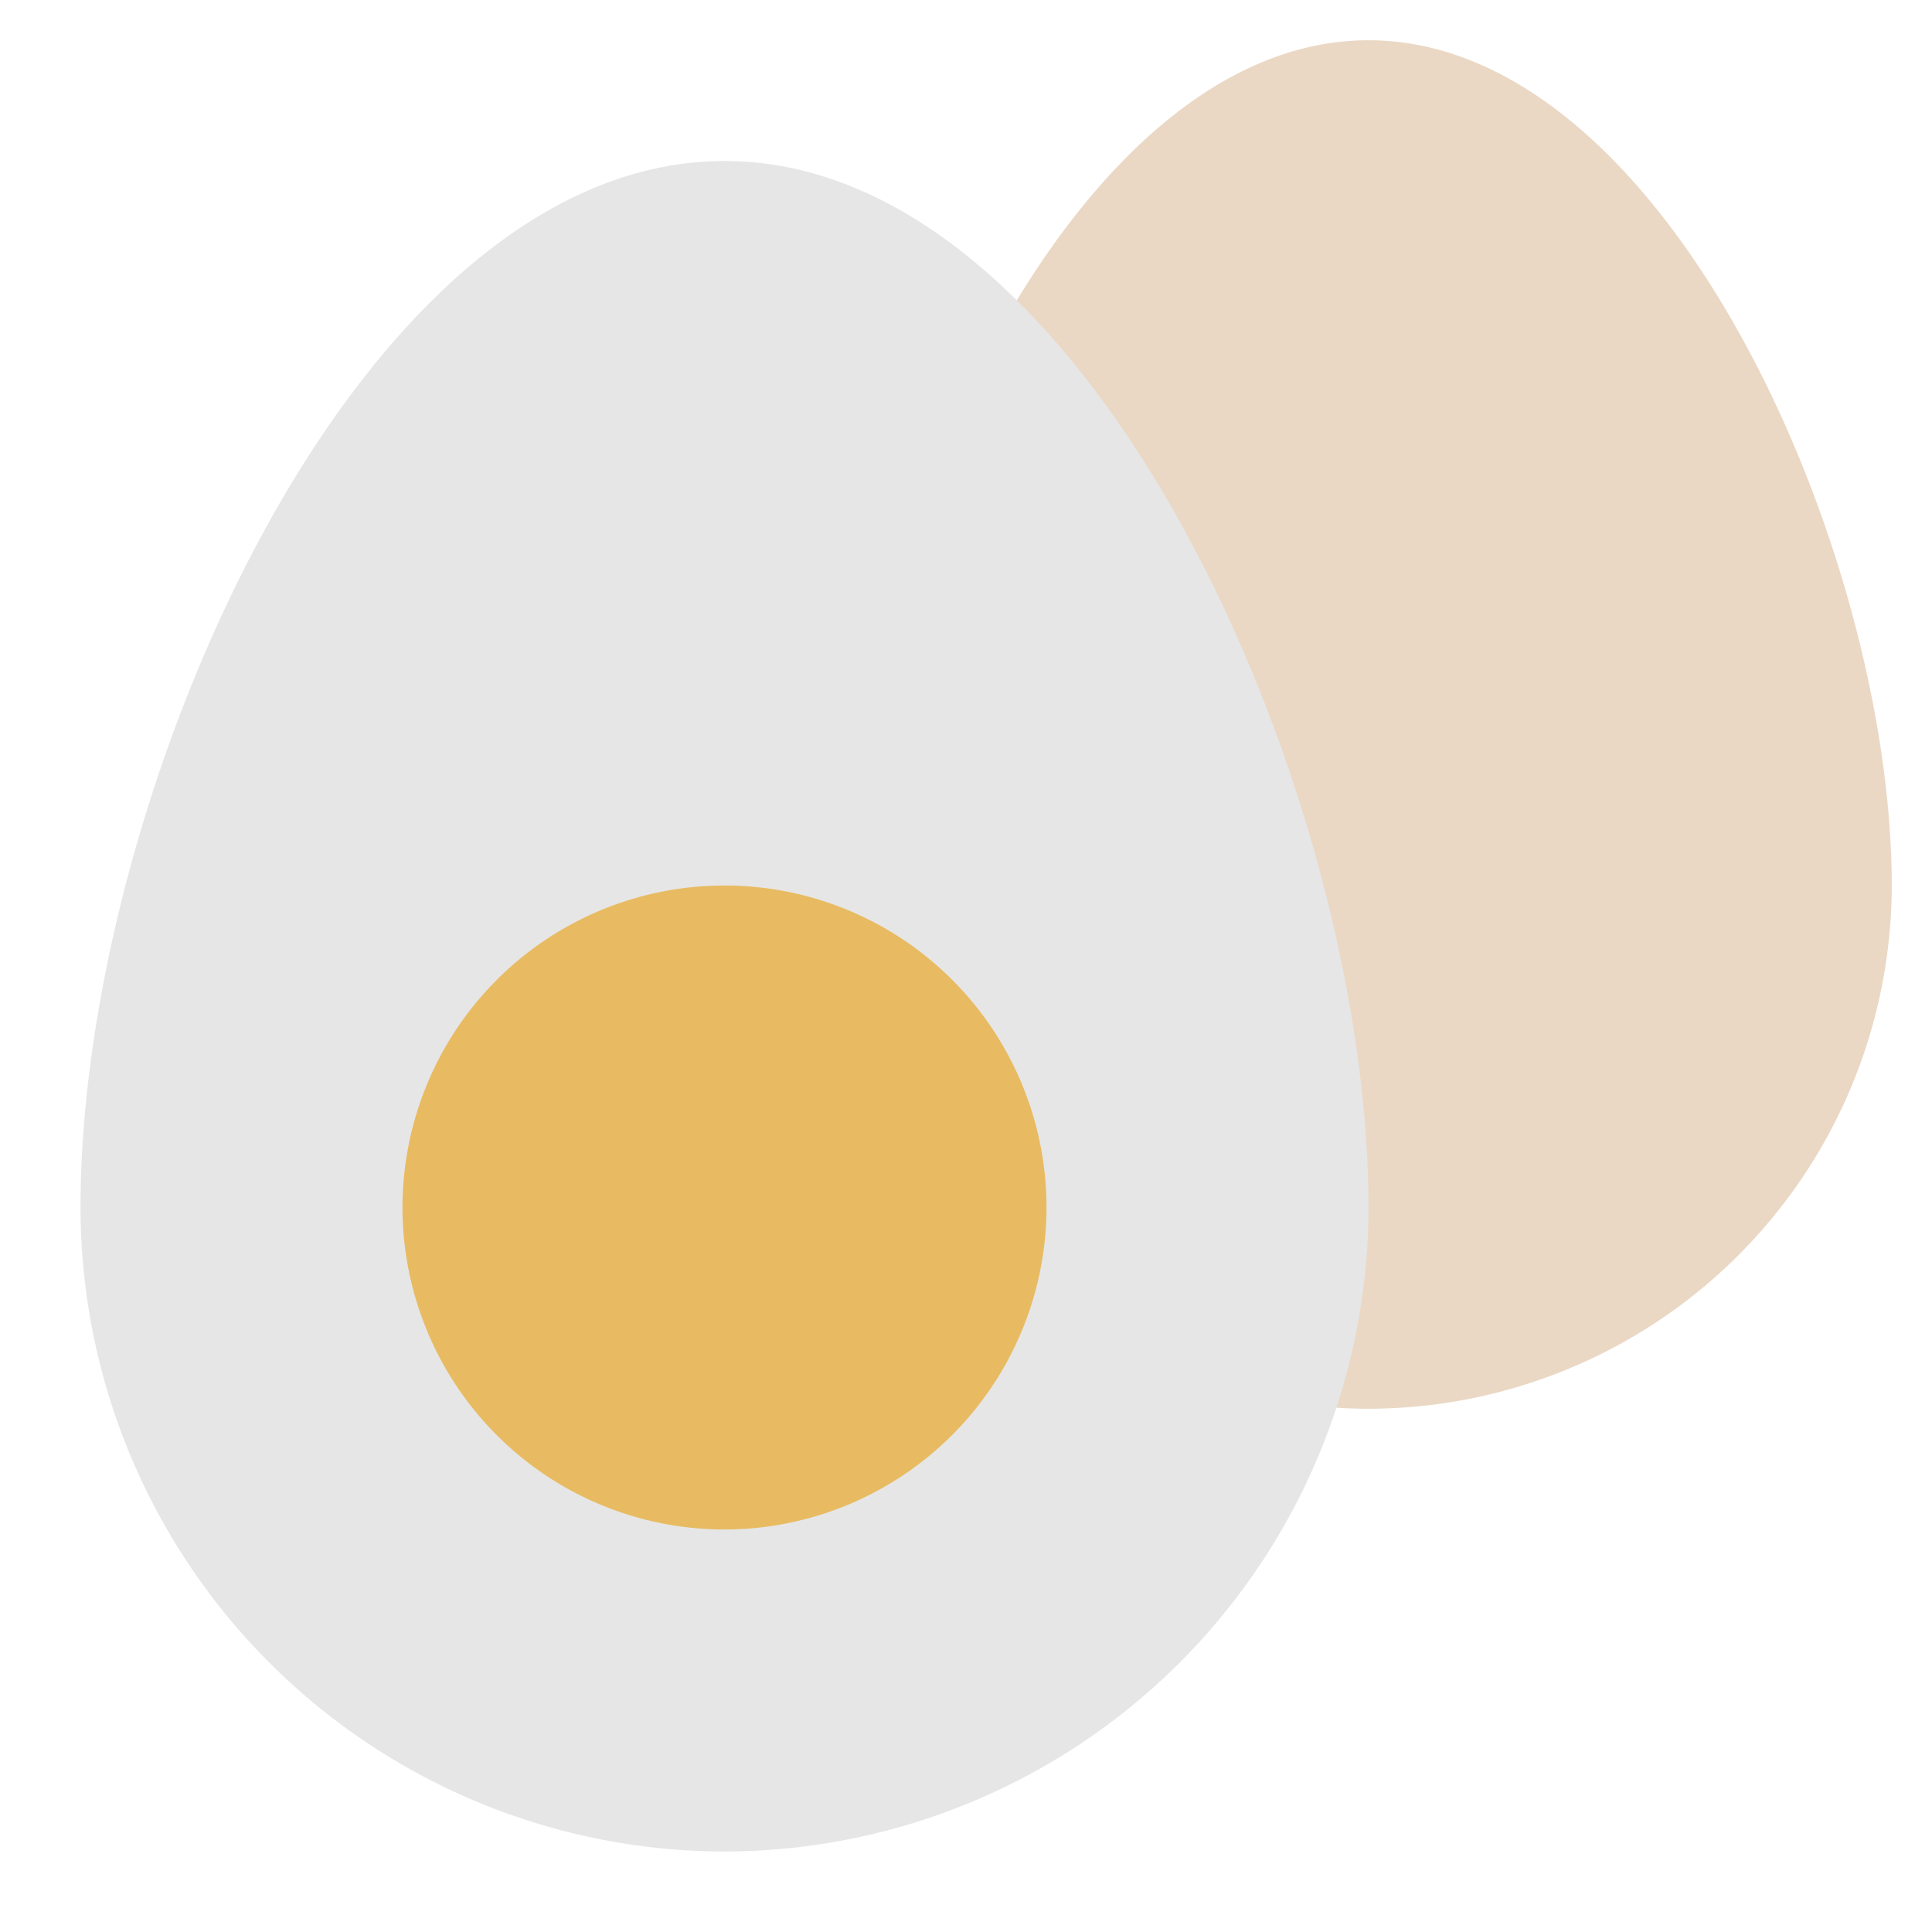 <svg xmlns="http://www.w3.org/2000/svg" viewBox="0 0 48 48" width="48" height="48"><g class="nc-icon-wrapper"><path d="M34,35A13.015,13.015,0,0,1,21,22c0-8.261,5.582-21,13-21S47,13.739,47,22A13.015,13.015,0,0,1,34,35Z" fill="#ead8c5"></path> <path d="M18,46A16.019,16.019,0,0,1,2,30C2,19.772,8.871,4,18,4S34,19.772,34,30A16.019,16.019,0,0,1,18,46Z" fill="#e6e6e6"></path> <path d="M18,38a8,8,0,1,1,8-8A8.009,8.009,0,0,1,18,38Z" fill="#e8bb62"></path></g></svg>
